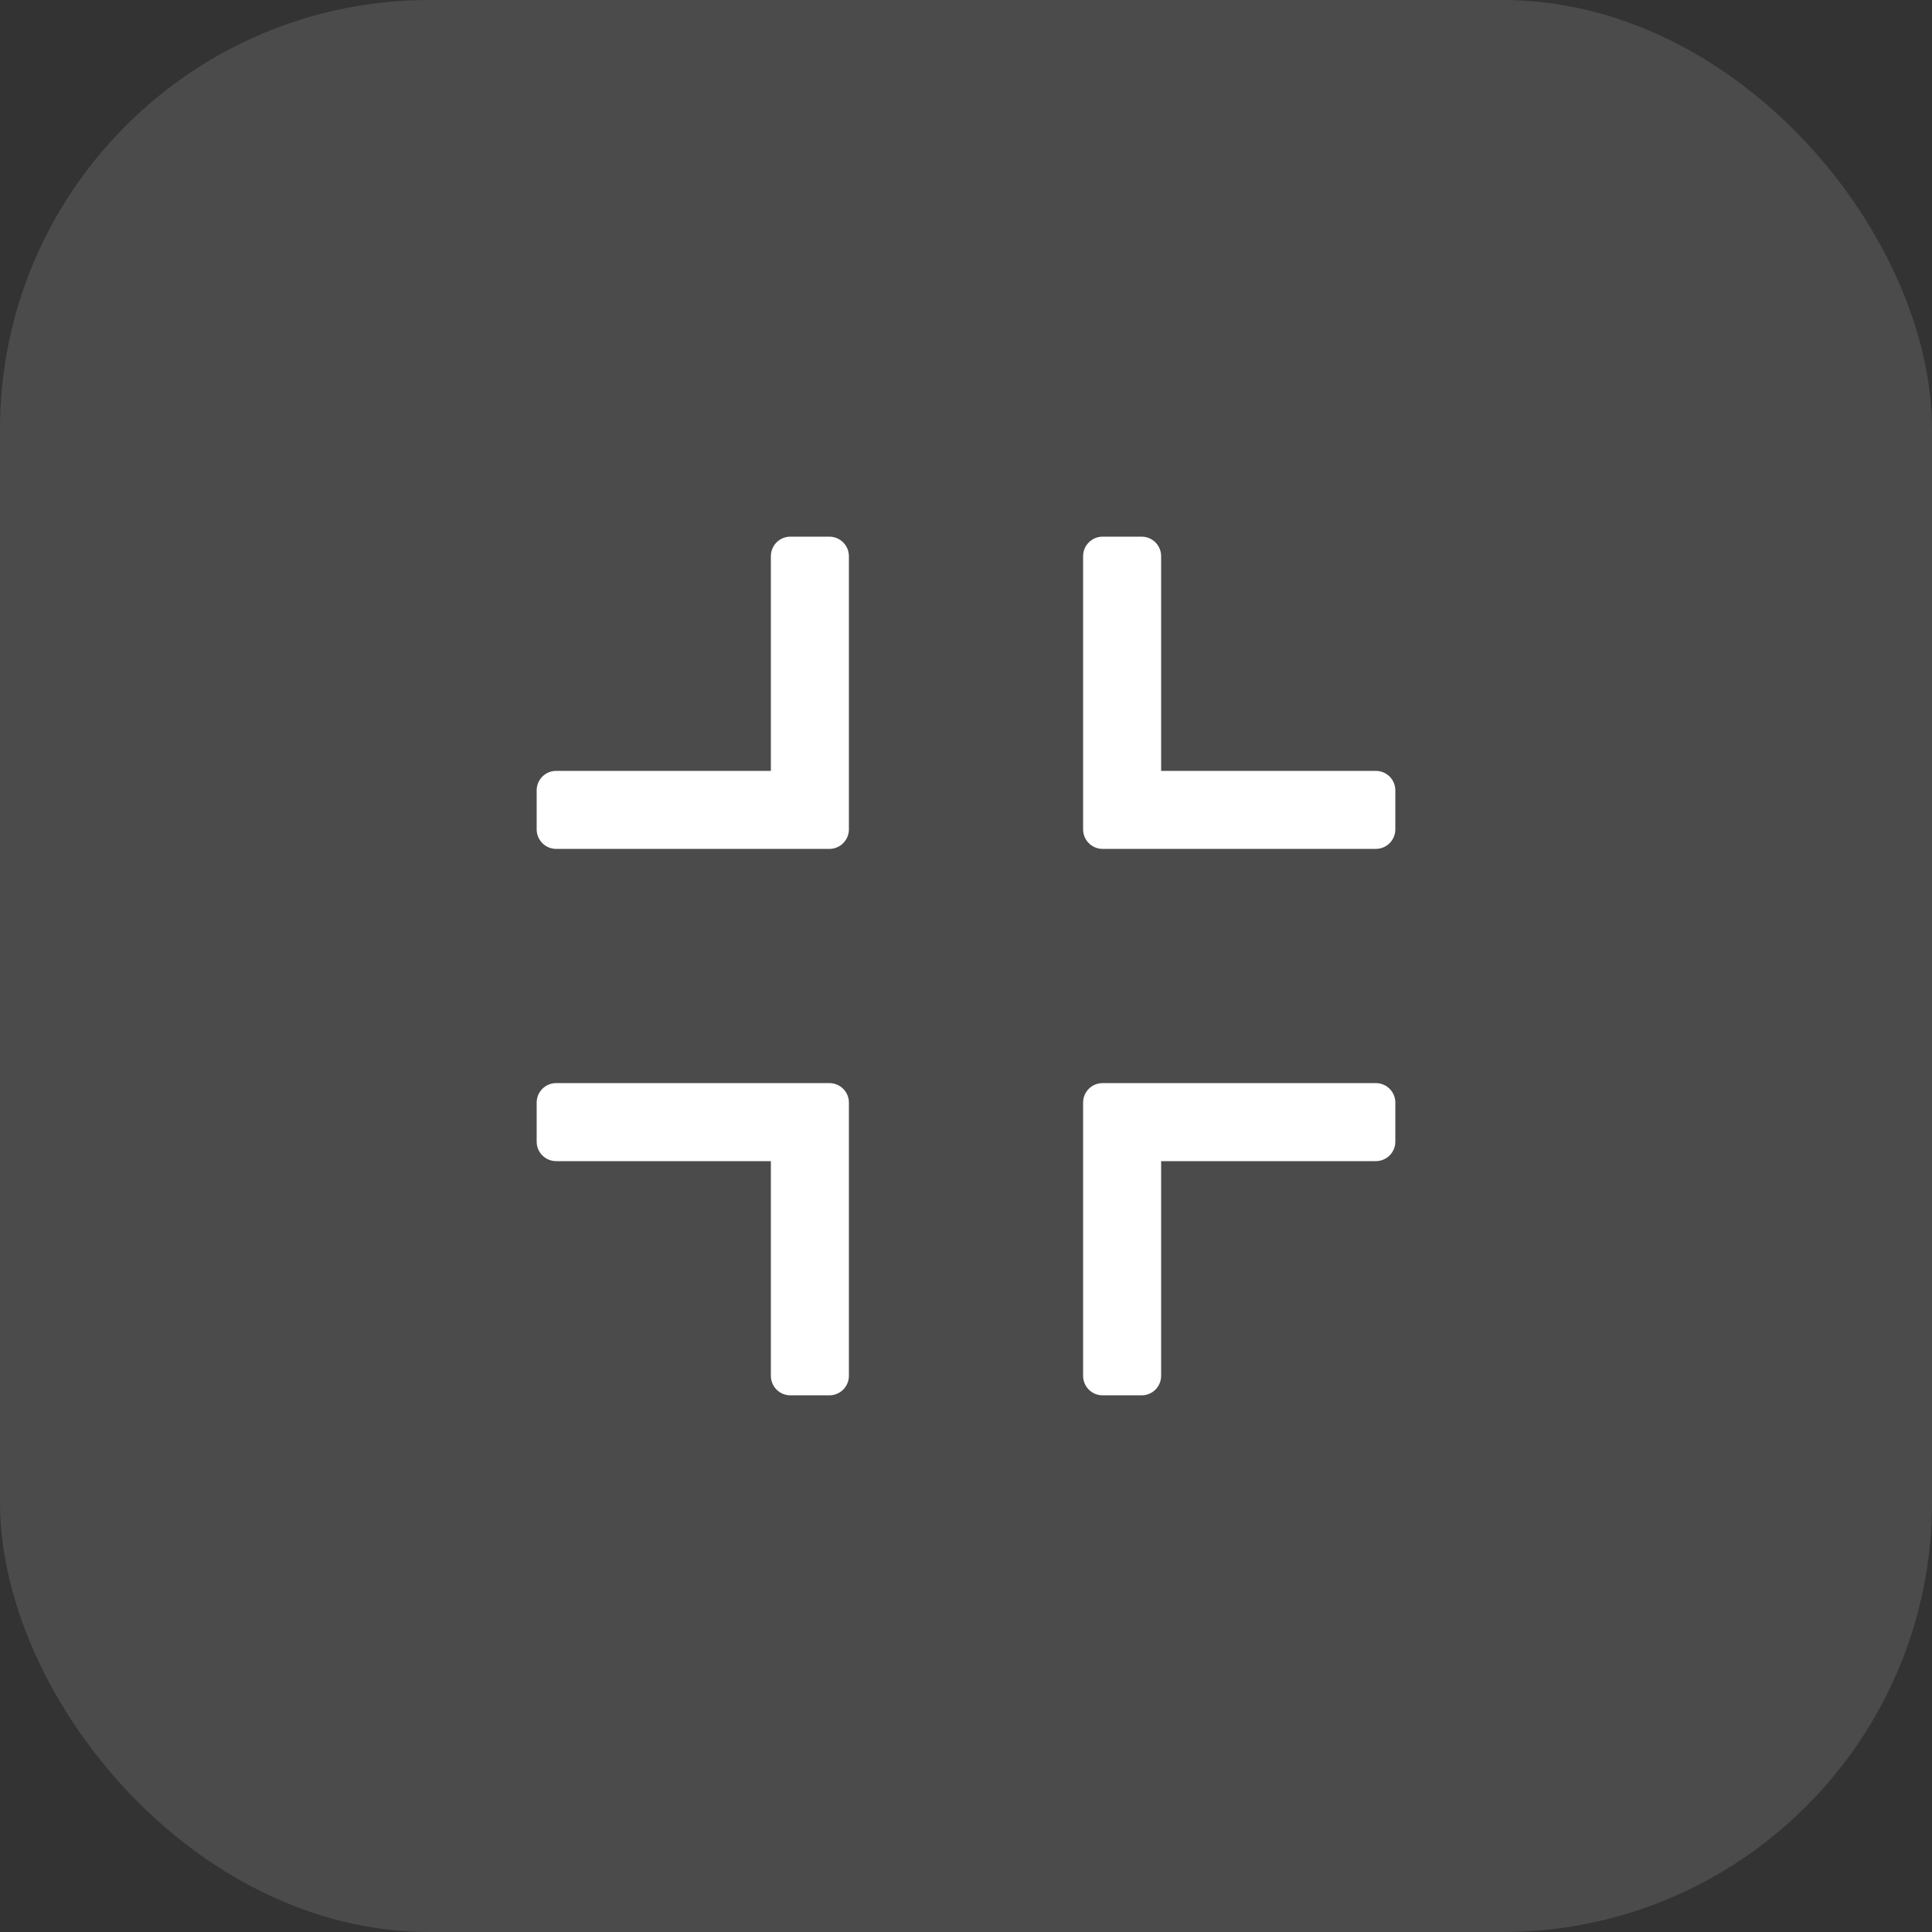 <svg width="36" height="36" viewBox="0 0 36 36" fill="none" xmlns="http://www.w3.org/2000/svg">
<rect x="0" y="0" width="36" height="36" fill="#333333" stroke="none"/>
<rect width="36" height="36" rx="8" fill="white" fill-opacity="0.12"/>
<path d="M15.454 10H14.727C14.526 10 14.364 10.163 14.364 10.364V14.364H10.364C10.163 14.364 10 14.526 10 14.727V15.454C10 15.655 10.163 15.818 10.364 15.818H15.454C15.655 15.818 15.818 15.655 15.818 15.454V10.364C15.818 10.163 15.655 10 15.454 10Z" fill="white"/>
<path d="M25.636 14.364H21.636V10.364C21.636 10.163 21.474 10 21.273 10H20.546C20.345 10 20.182 10.163 20.182 10.364V15.454C20.182 15.655 20.345 15.818 20.546 15.818H25.636C25.837 15.818 26 15.655 26 15.454V14.727C26 14.526 25.837 14.364 25.636 14.364Z" fill="white"/>
<path d="M25.636 20.182H20.545C20.344 20.182 20.182 20.345 20.182 20.546V25.636C20.182 25.837 20.344 26 20.545 26H21.273C21.474 26 21.636 25.837 21.636 25.636V21.636H25.636C25.837 21.636 26 21.474 26 21.273V20.545C26 20.344 25.837 20.182 25.636 20.182Z" fill="white"/>
<path d="M15.454 20.182H10.364C10.163 20.182 10 20.344 10 20.545V21.273C10 21.474 10.163 21.636 10.364 21.636H14.364V25.636C14.364 25.837 14.526 26 14.727 26H15.454C15.655 26 15.818 25.837 15.818 25.636V20.545C15.818 20.344 15.655 20.182 15.454 20.182Z" fill="white"/>
</svg>

